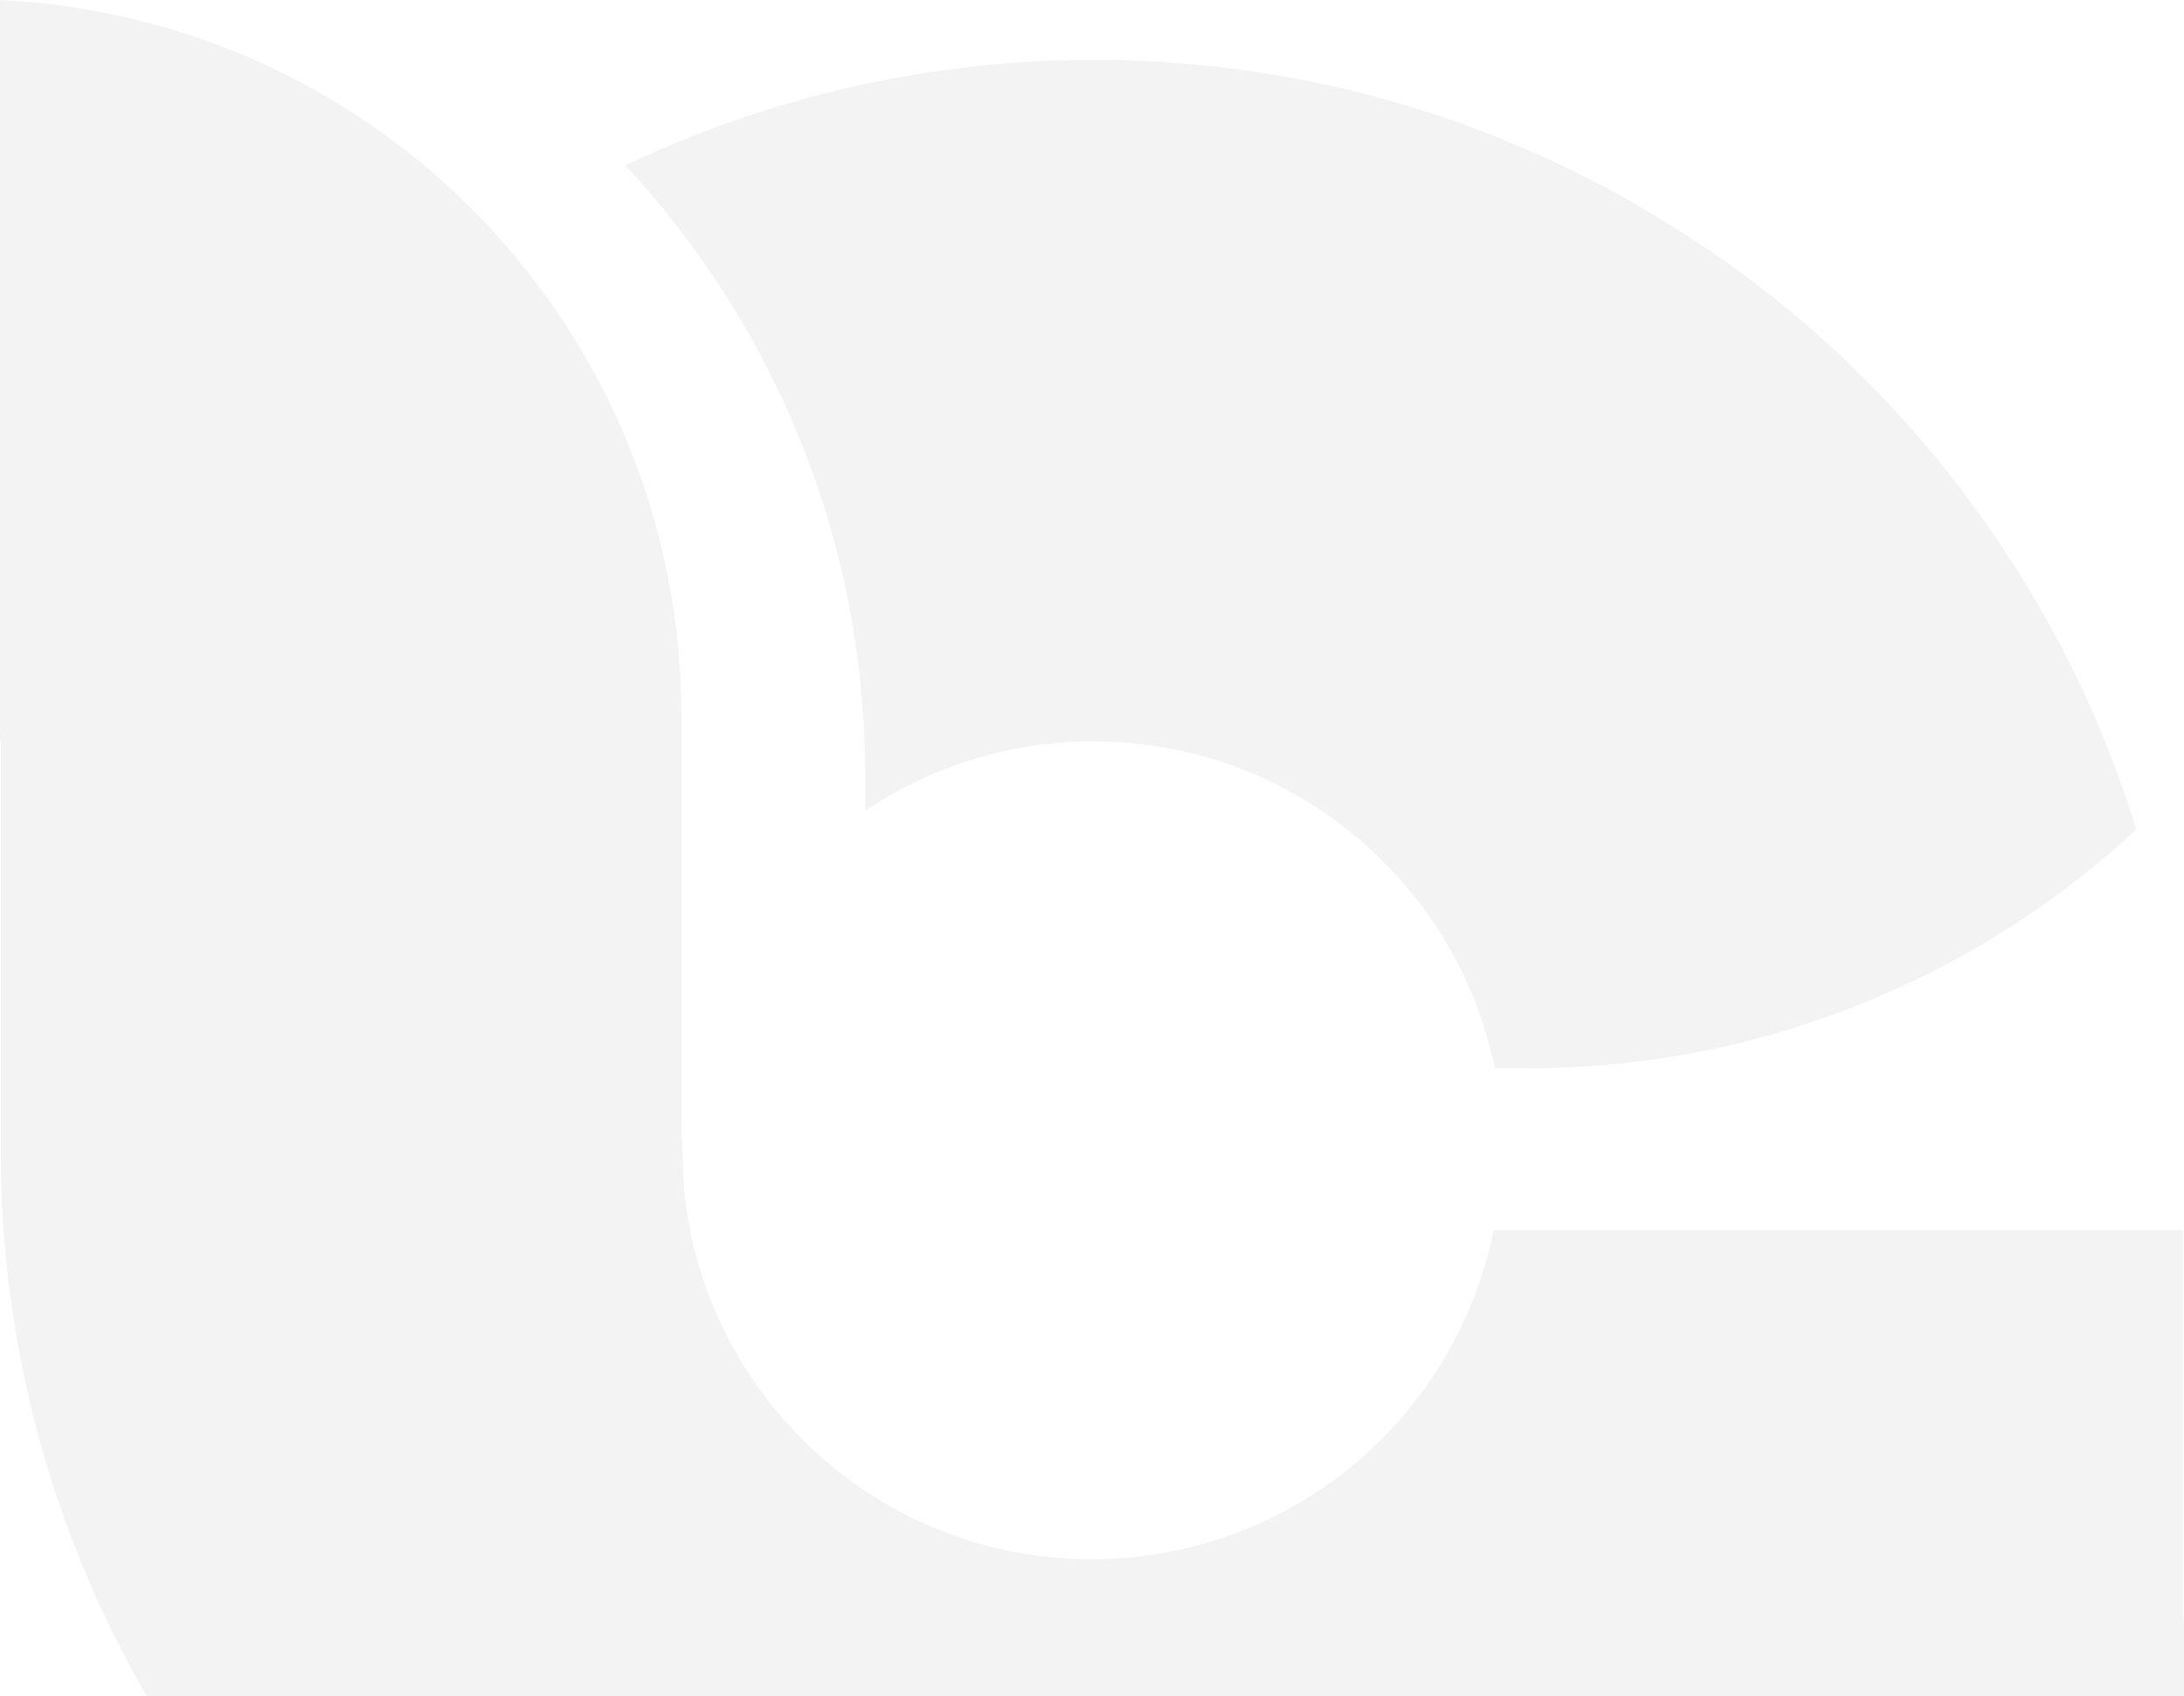 <svg width="1338" height="1039" viewBox="0 0 1338 1039" fill="none" xmlns="http://www.w3.org/2000/svg">
<g clip-path="url(#clip0_2002_44307)">
<path d="M1337.56 991.938V753.506H915.078L913.123 762.068C900.97 813.325 872.743 859.838 832.414 894.507C786.971 933.581 728.901 955.088 668.897 955.088C602.173 955.088 539.349 929.187 492.023 882.159C449.718 840.132 424.208 785.613 418.939 726.884L417.457 690.765V438.09C417.457 430.547 417.241 422.644 416.819 414.607C416.747 413.31 416.644 412.034 416.531 410.758C416.439 409.637 416.346 408.515 416.264 407.383C415.852 401.373 415.492 396.393 414.967 391.422C414.792 389.735 414.555 388.047 414.329 386.349C414.175 385.217 414.031 384.085 413.887 382.953C413.259 377.952 412.662 373.218 411.931 368.577C411.612 366.591 411.252 364.626 410.882 362.66L410.367 359.84C409.523 355.148 408.68 350.569 407.722 346.082C407.239 343.818 406.704 341.564 406.169 339.311L405.726 337.448C404.841 333.682 403.668 328.763 402.361 323.916C401.661 321.313 400.9 318.709 400.149 316.116L400.005 315.632C398.564 310.652 397.216 306.237 395.878 302.121C395.024 299.507 394.139 296.903 393.233 294.31C391.649 289.741 389.982 285.172 388.263 280.706C387.337 278.319 386.4 275.9 385.423 273.503C383.632 269.078 381.636 264.416 379.516 259.662L379.207 258.972C378.353 257.058 377.499 255.134 376.614 253.241C374.566 248.846 372.272 244.154 369.596 238.916L368.618 236.992C368.032 235.829 367.445 234.676 366.838 233.524C364.348 228.8 361.59 223.861 358.42 218.407L357.402 216.637C356.969 215.886 356.548 215.124 356.105 214.383C352.894 208.971 349.488 203.547 345.691 197.764C345.413 197.342 345.156 196.931 344.899 196.519C344.755 196.293 344.621 196.066 344.466 195.85C266.721 78.785 139.128 6.658 0 0V453.073H0.422V704.081C0.422 882.632 69.955 1050.5 196.21 1176.77C322.465 1303.02 490.335 1372.56 668.897 1372.56C792.641 1372.56 913.638 1338.32 1018.82 1273.54L1033.23 1264.66L1045.05 1276.78C1123.43 1357.22 1226.78 1403.66 1338 1408.89V991.918H1337.58L1337.56 991.938Z" fill="black" fill-opacity="0.05"/>
<path d="M935.538 654.317C1011.33 654.317 1084.75 639.149 1153.75 609.234C1211.03 584.403 1263.05 550.424 1308.77 508.037L1308.55 507.327C1306.84 501.801 1305.23 496.789 1303.61 491.994C1302.87 489.792 1302.12 487.6 1301.36 485.408C1299.65 480.489 1297.78 475.313 1295.78 470.023L1295.27 468.655C1294.71 467.163 1294.14 465.67 1293.58 464.189C1291.46 458.714 1289.22 453.157 1286.73 447.219C1286.47 446.581 1286.2 445.923 1285.93 445.264C1285.68 444.657 1285.44 444.06 1285.19 443.463C1276.26 422.491 1266.06 401.632 1254.88 381.483L1253.57 379.147C1250.26 373.251 1246.86 367.365 1243.42 361.653L1241.72 358.844C1238.22 353.081 1234.57 347.267 1230.91 341.618L1229.69 339.735C1183.13 268.565 1124.59 207.83 1055.5 159.001L1055.46 159.032L1041.95 149.966C1012.41 130.136 981.496 112.704 950.058 98.174C947.166 96.836 944.275 95.54 941.373 94.253C933.809 90.888 926.05 87.616 918.353 84.529C914.627 83.036 910.913 81.544 907.177 80.114C902.176 78.21 897.648 76.543 893.347 75.02C887.172 72.828 880.823 70.677 874.474 68.64C869.781 67.138 865.058 65.717 860.653 64.4C855.343 62.816 849.879 61.262 844.415 59.79L841.122 58.895C838.724 58.236 836.326 57.578 833.898 56.97C826.489 55.097 818.462 53.245 809.334 51.3C806.124 50.621 802.882 49.962 799.641 49.325C789.813 47.39 781.149 45.836 773.163 44.591C772.257 44.447 771.321 44.323 770.385 44.2C769.469 44.076 768.553 43.953 767.637 43.819C759.6 42.636 751.162 41.565 742.549 40.629L740.027 40.351C738.679 40.197 737.321 40.042 735.963 39.909C726.629 38.993 716.884 38.252 706.995 37.706C705.472 37.624 703.928 37.552 702.385 37.49L700.656 37.408C688.935 36.873 679.159 36.626 669.918 36.626C570.809 36.626 472.246 58.905 383.089 101.271C425.784 147.157 459.99 199.433 484.955 257.009C514.87 326.017 530.038 399.43 530.038 475.22V496.635C571.097 468.963 619.432 454.083 669.918 454.083H670.515C674.59 454.094 678.696 454.207 682.74 454.413C683.892 454.474 685.004 454.557 686.115 454.649C686.599 454.69 687.082 454.732 687.566 454.762L689.141 454.865C691.23 455.009 693.308 455.153 695.377 455.359C697.095 455.534 698.793 455.761 700.481 455.987L703.805 456.409C705.153 456.563 706.49 456.728 707.828 456.934C709.969 457.263 712.089 457.644 714.198 458.045L716.894 458.529C717.954 458.704 719.004 458.889 720.053 459.105C722.811 459.671 725.384 460.278 727.874 460.875L729.521 461.256C730.375 461.451 731.239 461.647 732.093 461.863C735.242 462.666 738.268 463.551 741.087 464.384L741.818 464.59C742.507 464.775 743.187 464.971 743.866 465.176C746.696 466.051 749.608 467.029 753.343 468.346L753.745 468.48C754.3 468.665 754.856 468.85 755.402 469.046C758.355 470.116 761.452 471.32 765.147 472.843L765.363 472.925C765.805 473.09 766.238 473.265 766.68 473.45C769.849 474.778 773.112 476.239 776.672 477.906C777.043 478.071 777.341 478.204 777.639 478.348C780.902 479.902 784.256 481.6 787.652 483.401C787.92 483.535 788.156 483.658 788.393 483.782C791.686 485.552 795.041 487.445 798.344 489.421L798.745 489.658C815.725 499.845 831.521 512.05 845.681 525.953C879.146 558.779 902.371 599.468 913.495 644.469L916.109 654.327H935.569L935.538 654.317Z" fill="black" fill-opacity="0.05"/>
</g>
<defs>
<clipPath id="clip0_2002_44307">
<rect width="1338" height="1039" fill="white"/>
</clipPath>
</defs>
</svg>

